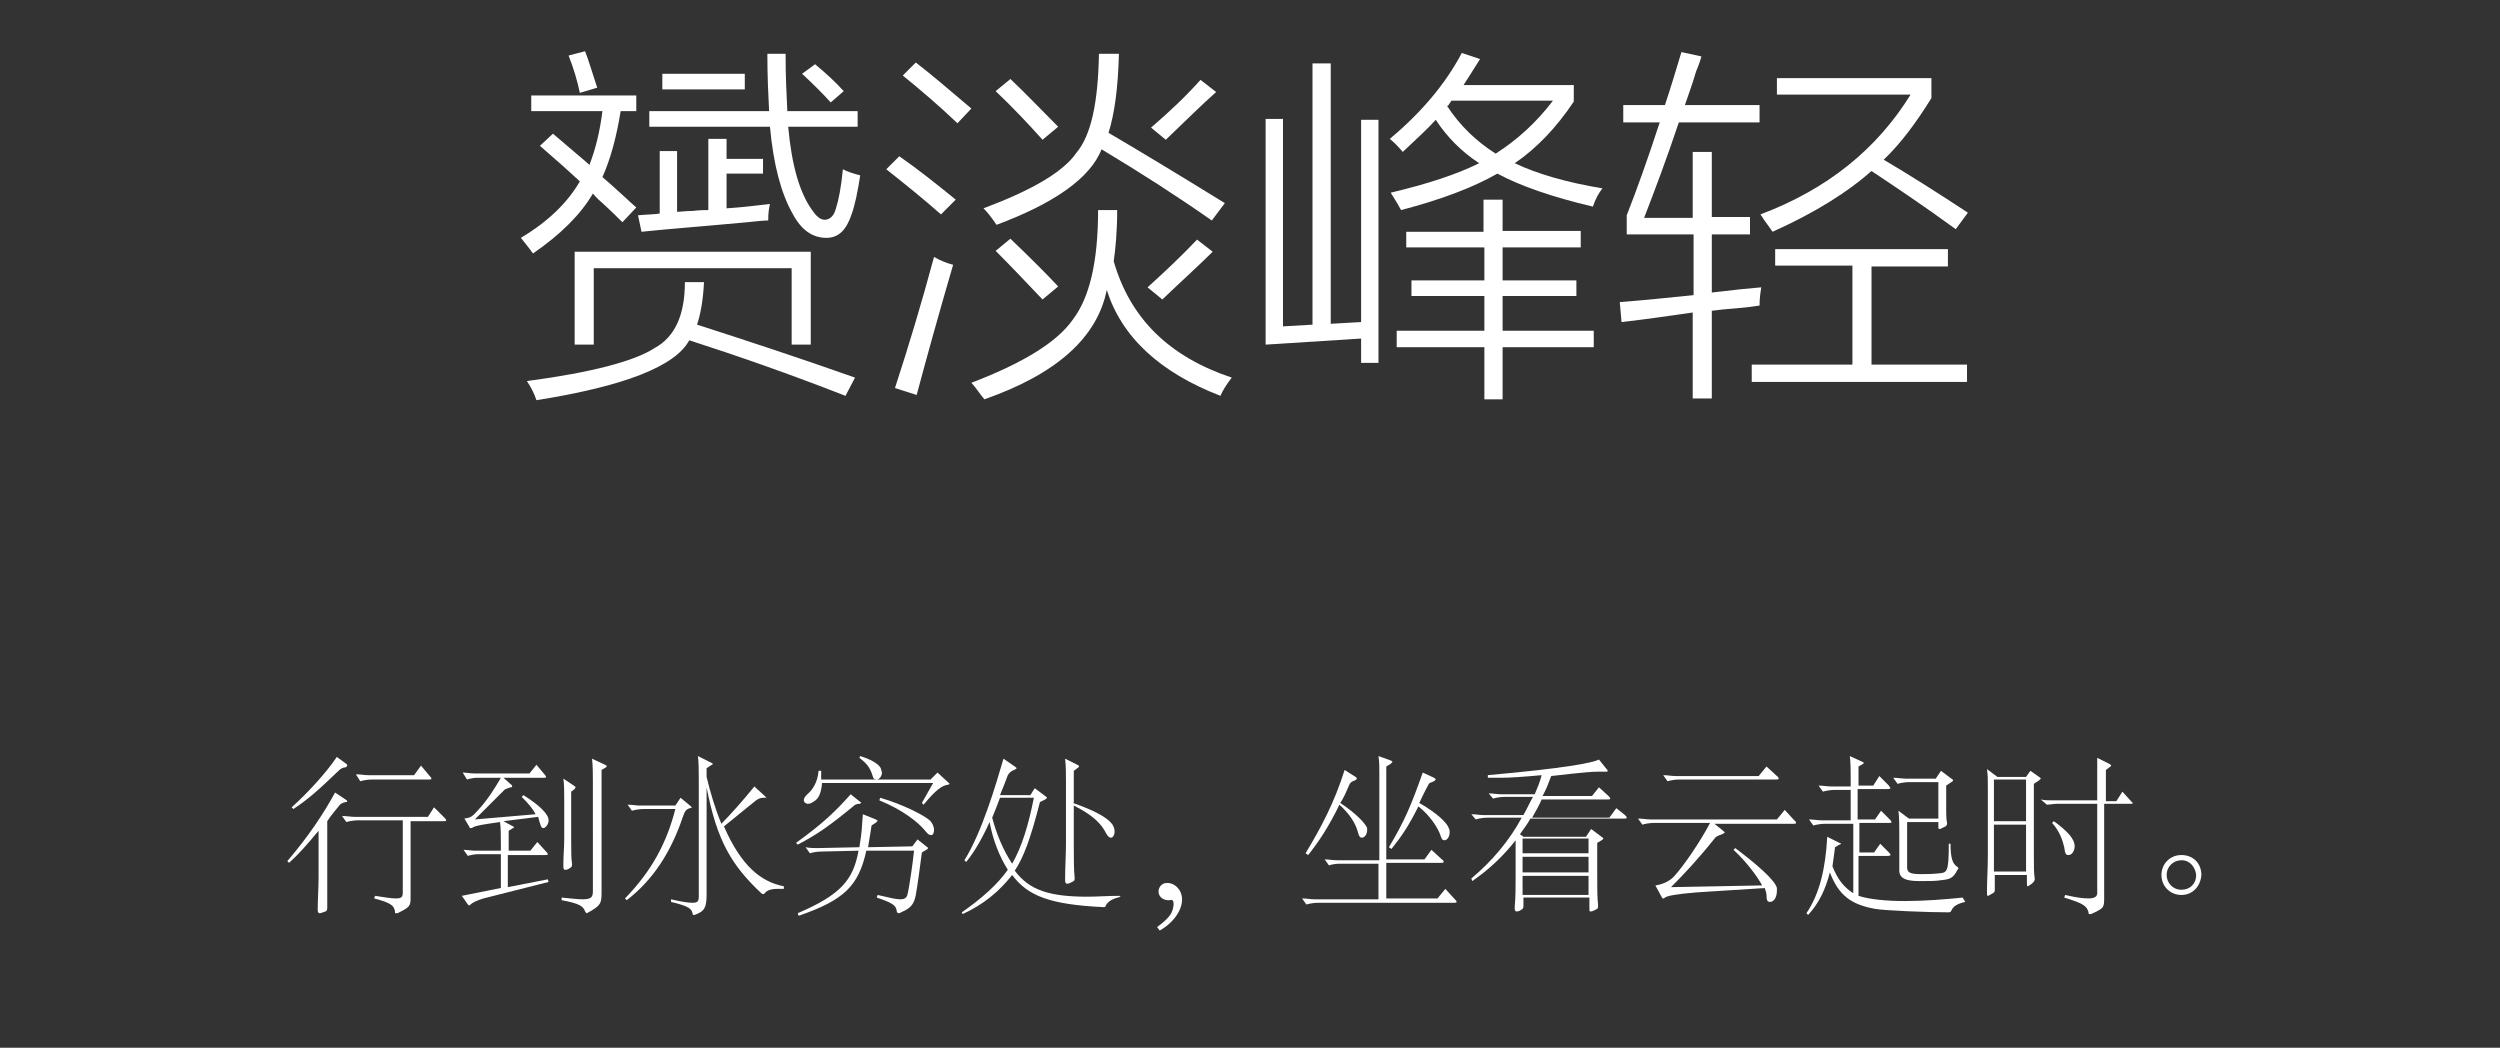<?xml version="1.0" encoding="utf-8"?>
<!-- Generator: Adobe Illustrator 28.1.0, SVG Export Plug-In . SVG Version: 6.00 Build 0)  -->
<svg version="1.1" id="图层_1" xmlns="http://www.w3.org/2000/svg" xmlns:xlink="http://www.w3.org/1999/xlink" x="0px" y="0px"
	 viewBox="0 0 288 120.7" style="enable-background:new 0 0 288 120.7;" xml:space="preserve">
<rect x="0" y="0" width="288" height="120.7" fill="#333333" stroke="none"/>
<style type="text/css">
	.st0{fill:#FFFFFF;}
</style>
<g>
	<g>
		<g>
			<path class="st0" d="M73.4,12.8h-1.9c-0.5,3.1-1.2,5.6-2.1,7.6c0.7,0.6,1.6,1.4,2.8,2.5c0.5,0.5,0.9,0.8,1.1,1l-1.6,1.7
				c-0.5-0.5-1.3-1.3-2.4-2.3c-0.5-0.4-0.8-0.8-1-1c-1.4,2.4-3.7,4.7-6.9,6.9c-0.5-0.7-1-1.3-1.4-1.8c3.2-1.9,5.4-4.1,6.8-6.5
				c-1.5-1.4-3.1-2.8-4.6-4.1l1.5-1.4c0.6,0.5,1.4,1.2,2.7,2.3c0.7,0.6,1.2,1,1.5,1.3c0.7-1.8,1.2-3.8,1.5-6.2h-8.2v-1.8h12.1V12.8z
				 M60.7,43.9c7.5-1,12.4-2.3,14.7-3.8c2.4-1.3,3.5-3.9,3.5-7.6h2.2c-0.1,2.1-0.4,3.7-0.8,4.9c5.6,1.8,11.7,3.8,18.2,6.1l-1.1,2.1
				c-6.4-2.5-12.4-4.6-18-6.4c-1.6,3-7.5,5.3-17.6,6.9C61.5,45.2,61.1,44.5,60.7,43.9z M65.5,6.4l1.9-0.5c0.4,1,0.8,2.4,1.4,4.2
				l-2,0.6C66.5,9.3,66.1,7.9,65.5,6.4z M66.2,29h27.2v10.7h-2.2v-8.8H68.4v8.8h-2.2V29z M73.9,26.7l-0.4-1.9
				c1.1-0.1,1.9-0.1,2.5-0.2v-7.2h2v7c0.4,0,1-0.1,1.8-0.1c0.8-0.1,1.4-0.1,1.8-0.1v-8.2h2.1v2.3h4.2V20h-4.2v4
				c1.6-0.1,3.3-0.3,5-0.5c-0.1,0.4-0.2,1-0.2,1.8c0,0.1,0,0.1,0,0.1c-0.6,0-1.4,0.1-2.4,0.2C80.7,26.1,76.7,26.4,73.9,26.7z
				 M74.8,14.6v-1.8h13.8c-0.1-1.9-0.2-4.1-0.2-6.6h2.1c0,2.5,0.1,4.7,0.2,6.6h8.1v1.8h-8c0.4,4.4,1.3,7.7,2.9,9.8
				c0.5,0.7,1,1,1.5,0.9c0.5-0.1,0.9-0.5,1.1-1.3c0.3-0.9,0.6-2.4,0.8-4.5c0.6,0.3,1.2,0.5,2,0.7c-0.3,1.9-0.6,3.4-1,4.5
				c-0.6,1.8-1.5,2.7-2.9,2.7c-1.6,0-2.9-0.9-3.9-2.8c-1.3-2.3-2.2-5.6-2.6-10H74.8z M76.3,10.3V8.5h9.5v1.8H76.3z M92.4,8.5
				l1.5-1.1c1.2,1,2.3,2,3.3,3.1l-1.5,1.3C94.8,10.8,93.7,9.7,92.4,8.5z"/>
		</g>
		<g>
			<path class="st0" d="M108.4,24.7c-1.8-1.6-3.9-3.3-6.3-5.2l1.5-1.5c2.3,1.6,4.4,3.3,6.5,5L108.4,24.7z M105.6,45.5l-2.5-0.8
				c1.6-4.9,3.1-9.9,4.5-15.1c0.7,0.4,1.4,0.7,2.2,0.9C108.2,36,106.8,41,105.6,45.5z M110.3,14.2c-2.1-2-4.2-3.8-6.3-5.5l1.5-1.5
				c1.7,1.3,3.8,3.1,6.4,5.3L110.3,14.2z M111.9,44.1c6-2.3,9.9-4.7,11.7-7.3c1.9-2.5,2.9-6.6,2.9-12.6h2.2c0,2.5-0.2,4.5-0.4,5.9
				c1.9,6.6,6.4,11,13.6,13.4c-0.7,0.9-1.1,1.6-1.3,2.1c-7-2.7-11.4-6.8-13.1-12.2c-1.1,5.5-5.8,9.7-14.1,12.6
				C112.8,45.3,112.4,44.6,111.9,44.1z M113.3,24c5.6-2.1,9.2-4.2,10.7-6.4c1.7-2,2.5-5.8,2.6-11.4h2.3c-0.1,3.9-0.5,6.9-1.2,9.1
				c3.4,2,7.9,4.7,13.4,8.1l-1.5,2c-4-2.8-8.2-5.5-12.7-8.2c-1.3,3.3-5.4,6.2-12.1,8.7C114.2,25,113.7,24.4,113.3,24z M114.7,28.9
				l1.7-1.4c2.4,2.3,4.2,4.1,5.5,5.5l-1.8,1.5C118.2,32.5,116.4,30.6,114.7,28.9z M114.7,10.5l1.7-1.4c1.7,1.6,3.5,3.5,5.5,5.5
				l-1.8,1.5C118.4,14.2,116.6,12.3,114.7,10.5z M133.9,34.5l-1.7-1.4c2.1-1.9,4-3.7,5.7-5.5l1.8,1.4
				C138.2,30.5,136.2,32.3,133.9,34.5z M134.3,16.1l-1.7-1.4c2.1-1.8,4-3.6,5.7-5.5l1.8,1.4C138.4,12.1,136.5,14,134.3,16.1z"/>
		</g>
		<g>
			<path class="st0" d="M145.8,13.7h2v23.9l3.4-0.2V7.3h2.1v30l3.5-0.2V13.8h2v28h-2V39l-11,0.7V13.7z M161.6,17.5
				c-0.6-0.7-1.1-1.2-1.5-1.5c3.6-3,6.4-6.3,8.3-9.9l2.1,0.7c-0.7,1.1-1.3,2.1-1.9,3h12.7v1.9c-2,3-4.3,5.4-6.8,7.1
				c2.5,1.2,5.9,2.2,10.1,2.9c-0.4,0.5-0.8,1.2-1.1,2.1c-4.7-1.1-8.4-2.4-11-3.8c-2.8,1.6-6.5,3-11.1,4.2c-0.2-0.4-0.5-0.9-1-1.7
				c-0.1-0.1-0.1-0.2-0.2-0.3c4.2-1,7.6-2.1,10.2-3.4c-2-1.3-3.7-3-5-5C164.5,14.8,163.2,16,161.6,17.5z M162,26.7h8.9V23h2.2v3.6h9
				v1.9h-9v3.8h8.5v1.8h-8.5v4h10.5V40h-10.5V46H171V40h-10.1v-1.9H171v-4h-8.4v-1.8h8.4v-3.8H162V26.7z M178.9,11.6h-11.7
				c0,0.1-0.1,0.1-0.2,0.3c-0.1,0.2-0.2,0.3-0.3,0.3c1.5,2.3,3.4,4.1,5.6,5.5C174.8,16.1,177,14.1,178.9,11.6z"/>
		</g>
		<g>
			<path class="st0" d="M186.8,37.1l-0.2-2.3c2.7-0.2,5.5-0.5,8.5-0.8V27h-7.7v-2.2c1.1-2.8,2.4-6.4,3.8-10.7H187v-2h4.8
				c0.7-2.1,1.3-4.1,1.9-6.1l2.3,0.5c-0.1,0.4-0.3,1-0.6,1.7c-0.5,1.7-1,3-1.3,3.9h8.6v2h-9.3c-1.4,4.2-2.8,7.9-4,11h5.6v-7.6h2.2
				V25h4.4v2h-4.4v6.7c2.5-0.3,4.4-0.5,5.7-0.6c-0.1,0.6-0.2,1.3-0.2,2.1c-0.6,0.1-1.4,0.2-2.5,0.3c-1.3,0.1-2.3,0.2-3,0.3v10.1
				h-2.2v-9.9C192.2,36.4,189.5,36.8,186.8,37.1z M204.5,28.7h19.9v2h-8.8v11.3h11v2h-24.8v-2h11.6V30.6h-8.9V28.7z M225.3,26.4
				c-3.7-2.7-7-4.9-9.7-6.7c-2.7,2.4-6.5,4.8-11.4,7c-0.2-0.3-0.5-0.7-1-1.4c-0.2-0.3-0.3-0.5-0.4-0.6c7.7-2.9,13.4-7.5,17.3-13.8
				h-15.4V9h17.8v2.3c-1.8,2.9-3.6,5.3-5.5,7.1c2.9,1.7,6.2,3.8,9.7,6.1L225.3,26.4z"/>
		</g>
	</g>
</g>
<g>
	<g>
		<g>
			<path class="st0" d="M39.8,92.1c0.1,0.1,0.2,0.1,0.2,0.2c0,0.1-0.1,0.1-0.2,0.1c-0.4,0.1-0.6,0.2-0.8,0.5
				c-0.5,0.6-0.9,1.1-1.3,1.7v7.7c0,0.3,0,1.9,0,2.3c0,0.3-0.1,0.4-0.5,0.5c-0.2,0.1-0.3,0.1-0.4,0.1c-0.1,0-0.2-0.1-0.2-0.4
				c0-1,0.1-2.6,0.1-3.7v-5.4c-1.4,1.7-2.3,2.7-3.4,3.7l-0.2-0.2c2.4-2.8,4.2-5.5,5.5-7.9L39.8,92.1z M39.9,88
				c0.1,0.1,0.1,0.1,0.1,0.2c0,0.1-0.1,0.1-0.2,0.2c-0.3,0-0.6,0.2-0.7,0.3c-2.4,2.3-3.5,3.3-5.3,4.5l-0.2-0.2c1.8-1.6,4-4,5.2-5.8
				L39.9,88z M51.2,94.2c0.1,0.1,0.2,0.2,0.2,0.3s-0.1,0.1-0.3,0.1h-3.8v8.8c0,1-0.1,1.1-1.5,1.8c-0.1,0-0.1,0-0.2,0
				c-0.1,0-0.1,0-0.1-0.2c-0.1-0.7-0.5-1-2.4-1.5l0.1-0.3c1.2,0.2,2,0.3,2.4,0.3c0.7,0,0.8-0.2,0.8-0.7v-8.3h-5.2
				c-0.4,0-1,0.1-1.3,0.2L39.4,94c0.5,0,1,0.1,1.4,0.1h8.5L50,93L51.2,94.2z M49.5,89.4c0.1,0.1,0.2,0.2,0.2,0.3s-0.1,0.1-0.3,0.1
				h-6.6c-0.4,0-1,0.1-1.3,0.2L41,89.2c0.5,0,1,0.1,1.4,0.1h5.3l0.8-1.1L49.5,89.4z"/>
		</g>
		<g>
			<path class="st0" d="M63.2,101.6l-7.5,1.9c-0.7,0.2-1.3,0.5-1.5,0.7c-0.1,0.1-0.1,0.1-0.1,0.1c-0.1,0-0.1,0-0.2-0.1l-0.7-1
				l4.5-0.9v-3.9h-2.6c-0.4,0-0.9,0.1-1.2,0.2l-0.5-0.7c0.4,0,0.9,0.1,1.3,0.1h3v-0.7c0-1,0-2-0.1-2.6c-2.1,0.3-2.7,0.4-3.1,0.6
				c-0.1,0.1-0.2,0.1-0.3,0.1c-0.1,0-0.1,0-0.1-0.1l-0.6-1c0.7-0.1,0.9-0.2,1.6-1c1-1.1,1.8-2.3,2.6-3.7H55c-0.4,0-0.9,0.1-1.2,0.2
				L53.3,89c0.4,0,0.9,0.1,1.3,0.1h6.4l0.8-1l1,1.2c0.1,0.1,0.1,0.2,0.1,0.2c0,0.1-0.1,0.1-0.2,0.1H58l0.9,0.8
				c0.1,0.1,0.1,0.1,0.1,0.2c0,0.1-0.1,0.1-0.2,0.1c-0.3,0.1-0.6,0.2-0.7,0.3l-3.4,3.4l7-0.6c-0.3-0.6-0.8-1.2-1.6-2l0.2-0.2
				c1.9,1.2,2.9,2.2,2.9,2.9c0,0.5-0.4,0.9-0.6,0.9c-0.2,0-0.3-0.2-0.4-0.6c-0.1-0.2-0.1-0.4-0.2-0.7L58,94.6l1.1,0.6
				c0.1,0,0.1,0.1,0.1,0.1c0,0,0,0.1-0.1,0.1l-0.5,0.3V98h2.5l0.8-1l1.1,1.2c0.1,0.1,0.1,0.2,0.1,0.2c0,0.1-0.1,0.1-0.2,0.1h-4.4
				v3.7l4.6-0.9L63.2,101.6z M69.7,88.1c0.1,0.1,0.2,0.1,0.2,0.1c0,0.1,0,0.1-0.1,0.2l-0.5,0.3v14.1c0,1.3-0.1,1.5-1.5,2.3
				c-0.1,0-0.1,0.1-0.2,0.1c-0.1,0-0.1-0.1-0.2-0.2c-0.2-0.6-0.6-0.9-2.7-1.3l0-0.3c1.1,0.1,1.8,0.2,2.4,0.2c1.1,0,1.2-0.3,1.2-1
				V90.2c0-0.8,0-2.1-0.1-2.8L69.7,88.1z M66.1,90.5c0.1,0.1,0.2,0.1,0.2,0.2c0,0.1-0.1,0.1-0.1,0.2l-0.4,0.3v5.5
				c0,1.3,0,2.3,0.1,2.8v0.1c0,0.3-0.1,0.3-0.4,0.5c-0.2,0.1-0.3,0.1-0.4,0.1c-0.2,0-0.2-0.2-0.2-0.6c0-1,0.1-2,0.1-3v-4.4
				c0-0.7,0-1.9-0.1-2.5L66.1,90.5z"/>
		</g>
		<g>
			<path class="st0" d="M79.6,92.9c0.1,0.1,0.1,0.1,0.1,0.1c0,0-0.1,0.1-0.2,0.1c-0.4,0.1-0.6,0.3-0.8,0.9c-1.4,4.2-3.5,7.4-6.5,9.7
				l-0.2-0.2c3.1-3.2,4.8-6.4,5.8-10.3h-3.7c-0.4,0-1,0.1-1.3,0.2l-0.5-0.7c0.5,0,1,0.1,1.4,0.1h4.1l0.6-0.9L79.6,92.9z M90.2,102.4
				c-0.2,0-0.5,0-0.7,0c-0.7,0-1.2,0.2-1.4,0.5c-0.1,0.1-0.1,0.1-0.2,0.1c0,0-0.1,0-0.2-0.1c-3.4-3.2-5.1-6-6.3-12.2V103
				c0,1.5-0.2,2-1.4,2.4c0,0-0.1,0-0.1,0c-0.1,0-0.1,0-0.1-0.1c-0.1-0.6-0.4-0.9-2.5-1.4l0-0.3c1.3,0.3,2,0.4,2.5,0.4
				c0.7,0,0.7-0.3,0.7-0.9V89.9c0-0.8,0-2.1-0.1-2.8l1.6,0.8c0.1,0,0.1,0.1,0.1,0.1c0,0,0,0.1-0.1,0.1l-0.6,0.4v1
				c0.4,1.7,1,3.7,1.7,5.4c1-1,2.6-2.8,3.8-4.3l1.2,1.1c0.1,0.1,0.2,0.2,0.2,0.2c0,0,0,0-0.3,0c-0.4,0-0.6,0.1-0.9,0.3l-3.7,3
				c2,4.6,4.3,6.4,6.9,6.9V102.4z"/>
		</g>
		<g>
			<path class="st0" d="M99,92.3c0.1,0.1,0.2,0.1,0.2,0.2c0,0-0.1,0.1-0.2,0.1c-0.3,0-0.5,0.1-0.6,0.2c-2.8,2.3-4.2,3.3-6.5,4.5
				l-0.2-0.2c3.2-2.3,4.6-3.7,6.3-5.6L99,92.3z M106.7,97.5c0.1,0.1,0.2,0.1,0.2,0.2c0,0.1,0,0.1-0.7,0.5c-0.2,1.6-0.5,3.8-0.7,4.9
				c-0.2,1-0.5,1.5-1.7,2c-0.1,0.1-0.2,0.1-0.3,0.1c-0.1,0-0.2-0.1-0.2-0.3c-0.1-0.6-0.5-0.9-2.3-1.5l0.1-0.3
				c1.3,0.3,2.1,0.5,2.6,0.5c0.7,0,0.8-0.3,0.9-0.8c0.2-1,0.5-3,0.7-4.8L99.8,98c-0.9,4.1-2.6,5.7-7.8,7.5l-0.1-0.3
				c4.9-2.1,6.4-3.8,7-7.2l-4.3,0.1c-0.5,0-1,0.1-1.3,0.2l-0.5-0.7c0.5,0.1,1,0.1,1.4,0.1l4.8-0.1c0.3-1.8,0.3-2.4,0.4-3.8l1.5,0.6
				c0.1,0.1,0.2,0.1,0.2,0.1c0,0.1-0.1,0.1-0.1,0.2l-0.6,0.4c-0.1,0.8-0.3,1.8-0.4,2.5l5.1-0.1l0.6-0.8L106.7,97.5z M109.2,90.1
				c0.1,0.1,0.2,0.2,0.2,0.2c0,0-0.1,0.1-0.2,0.1c-0.7,0.1-1.4,0.6-2.8,2.3l-0.2-0.2l1.3-2.3H94.7c-0.1,1.2-0.4,1.8-0.9,2.1
				c-0.3,0.2-0.5,0.3-0.7,0.3c-0.3,0-0.5-0.2-0.5-0.4c0-0.2,0.1-0.4,0.4-0.7c0.5-0.4,1.2-1.3,1.3-2.7h0.3c0,0.3,0,0.7,0,1h12.6
				L108,89L109.2,90.1z M99.1,87.1c1.6,0.5,2.3,1.1,2.4,1.5c0,0.1,0.1,0.3,0.1,0.4c0,0.4-0.3,0.8-0.6,0.8c-0.3,0-0.4-0.1-0.5-0.5
				c-0.3-0.9-0.6-1.3-1.5-2L99.1,87.1z M101.4,91.9c2.7,0.8,5,2,5.7,2.6c0.3,0.3,0.5,0.7,0.5,1.1c0,0.3-0.1,0.6-0.3,0.6
				c-0.3,0-0.4-0.1-0.9-0.7c-0.7-0.8-2.4-2.2-5.1-3.3L101.4,91.9z"/>
		</g>
		<g>
			<path class="st0" d="M129.2,103.3c-1.1,0.2-1.6,0.6-1.8,1c0,0.1-0.1,0.2-0.2,0.2h-0.1c-6.2-0.3-8.7-1.3-10.5-3.7
				c-1.5,1.9-3.3,3.4-5.7,4.5l-0.1-0.2c2.3-1.6,4.1-3.2,5.3-4.9c-1-1.6-1.7-3.4-2.1-5.5c-0.9,2-1.8,3.5-2.7,4.6l-0.2-0.2
				c2-3.2,3.6-8.6,4.5-11.7l1.3,0.9c0.1,0.1,0.2,0.1,0.2,0.2c0,0.1-0.1,0.1-0.3,0.2c-0.4,0.2-0.5,0.3-0.7,0.6
				c-0.3,0.8-0.6,1.6-0.9,2.3h3.5l0.5-0.8l1.2,0.9c0.1,0.1,0.2,0.1,0.2,0.2c0,0.1-0.1,0.1-0.2,0.2l-0.6,0.3
				c-1.1,4.3-1.9,6.4-2.9,7.9c1.7,2.3,4.1,3,8.4,3c1.1,0,2.3-0.1,3.7-0.1V103.3z M115.2,91.9c-0.3,0.8-0.6,1.6-0.9,2.3
				c0.5,1.9,1.3,3.8,2.3,5.3c1.1-1.9,1.9-4.5,2.5-7.6H115.2z M123.6,92.5c2.6,0.9,3.9,1.7,4.4,2.3c0.3,0.3,0.4,0.7,0.4,1
				c0,0.4-0.2,0.7-0.4,0.7c-0.2,0-0.4-0.1-0.8-0.9c-0.6-1-1.7-1.9-3.5-2.8v4.5c0,1.5,0,2.9,0.1,3.8v0.1c0,0.3-0.1,0.3-0.5,0.5
				c-0.2,0.1-0.3,0.1-0.4,0.1c-0.1,0-0.2-0.1-0.2-0.4v-0.2c0-1.1,0.1-2.9,0.1-4v-7c0-0.8,0-2.1-0.1-2.8l1.4,0.7
				c0.2,0.1,0.2,0.1,0.2,0.2c0,0.1-0.1,0.1-0.6,0.5V92.5z"/>
		</g>
		<g>
			<path class="st0" d="M133.6,107.2l-0.3-0.4c1.6-1.2,1.8-1.7,1.9-2.6c0-0.4-0.1-0.6-0.4-0.5c-1.1,0.1-1.6-0.8-1.2-1.5
				c0.4-0.7,1.4-0.6,2,0C136.9,103.5,135.9,105.9,133.6,107.2z"/>
		</g>
		<g>
			<path class="st0" d="M167.6,103.6c0.1,0.1,0.2,0.2,0.2,0.3c0,0.1-0.1,0.1-0.3,0.1h-15.7c-0.4,0-1,0.1-1.3,0.2l-0.5-0.7
				c0.5,0,1,0.1,1.4,0.1h7.4v-4.1h-4.5c-0.4,0-1,0.1-1.2,0.2l-0.5-0.7c0.4,0,0.9,0.1,1.4,0.1h4.9V89c0-0.8,0-1.2-0.1-1.9l1.4,0.5
				c0.2,0.1,0.2,0.1,0.2,0.2c0,0-0.1,0.1-0.2,0.2l-0.5,0.3V99h4.4l0.8-1.1l1.2,1.1c0.2,0.1,0.2,0.2,0.2,0.3c0,0.1-0.1,0.1-0.3,0.1
				h-6.3v4.1h5.9l0.9-1.1L167.6,103.6z M156,89.4c0.2,0.1,0.3,0.2,0.3,0.3c0,0.1-0.1,0.1-0.2,0.2c-0.4,0.1-0.6,0.3-0.7,0.6
				c-0.3,0.7-0.6,1.4-1,2c1.8,1.2,2.7,2.2,3,2.7c0.1,0.1,0.1,0.3,0.1,0.4c0,0.5-0.3,0.9-0.6,0.9c-0.2,0-0.3-0.1-0.4-0.4
				c-0.3-1.2-0.9-2.2-2.2-3.4c-1.2,2.5-2.4,4.3-3.6,5.8l-0.3-0.2c1.8-3,3.3-5.8,4.5-9.6L156,89.4z M165.2,89.6
				c0.2,0.1,0.2,0.2,0.2,0.2s-0.1,0.1-0.2,0.2c-0.5,0.2-0.6,0.2-0.7,0.5c-0.4,0.7-0.7,1.4-1,2c2.1,1.2,3.2,2.3,3.4,2.9
				c0.1,0.2,0.1,0.3,0.1,0.5c0,0.5-0.3,0.9-0.6,0.9c-0.2,0-0.3-0.1-0.4-0.4c-0.3-1-1.3-2.5-2.6-3.5c-1.1,2.2-1.9,3.4-3.1,4.9
				l-0.3-0.2c1.8-3,2.6-4.9,3.9-8.6L165.2,89.6z"/>
		</g>
		<g>
			<path class="st0" d="M187.2,93.9c0.1,0.1,0.2,0.2,0.2,0.3c0,0.1-0.1,0.1-0.3,0.1h-10.8c-0.3,0.6-0.8,1.2-1.2,1.8l0.4,0.3h7.2
				l0.6-0.9l1.2,0.9c0.1,0.1,0.2,0.1,0.2,0.2c0,0.1-0.1,0.1-0.2,0.2l-0.5,0.3v3.7c0,1.5,0,2.6,0.1,3.5v0.1c0,0.3-0.1,0.3-0.5,0.5
				c-0.2,0.1-0.3,0.1-0.4,0.1c-0.1,0-0.1-0.1-0.1-0.3v-1.3h-7.6v1c0,0.3-0.1,0.3-0.4,0.5c-0.2,0.1-0.3,0.1-0.4,0.1
				c-0.1,0-0.2-0.1-0.2-0.3c0-0.1,0-0.2,0-0.3c0.1-1,0.1-2.3,0.1-3.7v-2.9c0-0.2,0-0.6,0-1c-1.4,1.8-3.1,3.4-5,4.7l-0.1-0.3
				c2.4-2,4.4-4.4,5.8-7h-4c-0.4,0-1,0.1-1.3,0.2l-0.5-0.6c0.5,0,1,0.1,1.4,0.1h4.6c0.4-0.7,0.7-1.4,1.1-2.1l-3.3,0
				c-0.4,0-1,0.1-1.3,0.2l-0.5-0.6c0.5,0,1,0.1,1.4,0.1h3.9c0.3-0.7,0.6-1.4,0.8-2.2c-2.2,0.2-3.6,0.3-4.7,0.3c-0.5,0-1,0-1.5,0
				v-0.3c8.9-0.8,12-1.4,12.8-1.8l0.8,1c0.1,0.1,0.2,0.2,0.2,0.3s0,0.1-0.1,0.1s-0.2,0-0.3,0c-0.2,0-0.4,0-0.8,0
				c-1.1,0-4.4,0.4-5.3,0.5c-0.3,0.8-0.6,1.6-1,2.3h5.7l0.8-1l1.1,1c0.1,0.1,0.2,0.2,0.2,0.3c0,0.1-0.1,0.1-0.3,0.1h-7.6
				c-0.3,0.7-0.7,1.4-1.1,2.1h8.9l0.8-1.1L187.2,93.9z M183,98.3v-1.7h-7.6v1.7H183z M183,100.5v-1.8h-7.6v1.8H183z M183,103.1v-2.2
				h-7.6v2.2H183z"/>
		</g>
		<g>
			<path class="st0" d="M206.7,94.5c0.2,0.1,0.2,0.3,0.2,0.3c0,0.1-0.1,0.1-0.3,0.1h-9.1l1,0.8c0.1,0.1,0.2,0.2,0.2,0.2
				s-0.1,0.1-0.3,0.2c-0.6,0.2-0.7,0.3-0.8,0.4c-2,2.5-3.6,4.2-5.1,5.7L203,102c-0.6-1.1-1.8-2.7-3.3-4.1l0.2-0.2
				c2.4,1.8,4.6,3.7,4.8,4.6c0,0.1,0,0.2,0,0.3c0,0.7-0.3,1.3-0.8,1.3c-0.3,0-0.4-0.2-0.4-0.8c0-0.2-0.1-0.5-0.2-0.8l-7.8,0.5
				c-2.5,0.2-3.4,0.4-3.7,0.6c-0.1,0.1-0.1,0.1-0.2,0.1c-0.1,0-0.1,0-0.2-0.2l-0.7-1.3c0.8-0.1,1.7-0.5,2.2-1.1
				c1-1.1,2.9-3.8,4.1-6.1h-6.5c-0.4,0-1,0.1-1.3,0.2l-0.5-0.7c0.5,0,1,0.1,1.4,0.1h14.6l0.9-1.1L206.7,94.5z M204.7,89.4
				c0.2,0.1,0.2,0.3,0.2,0.3c0,0.1-0.1,0.1-0.3,0.1h-11.2c-0.4,0-1,0.1-1.3,0.2l-0.5-0.7c0.5,0,1,0.1,1.4,0.1h9.6l0.9-1.1
				L204.7,89.4z"/>
		</g>
		<g>
			<path class="st0" d="M226.4,103.9c-0.9,0.2-1.4,0.5-1.6,1c-0.1,0.2-0.2,0.2-0.4,0.2c-2.3,0-7.3-0.2-8.4-0.4
				c-2.8-0.5-4.2-1.6-5.2-4.2c-0.5,2-1.3,3.6-2.5,4.9l-0.2-0.2c1.5-2.2,2.2-5.1,2.4-8.8l1.4,0.7c0.1,0,0.2,0.1,0.2,0.1
				c0,0-0.1,0.1-0.2,0.1l-0.5,0.3c-0.1,0.8-0.2,1.5-0.3,2.2c0.6,1.5,1.3,2.4,2.4,3.1v-8h-3.3c-0.4,0-1,0.1-1.3,0.2l-0.5-0.7
				c0.5,0,1,0.1,1.4,0.1h3.4v-3.5h-1.9c-0.4,0-1,0.1-1.3,0.2l-0.5-0.7c0.5,0,1,0.1,1.4,0.1h2.3v-0.9c0-0.7,0-1.9-0.1-2.6l1.3,0.6
				c0.2,0.1,0.3,0.1,0.3,0.2c0,0.1-0.1,0.1-0.6,0.4v2.2h1.7l0.7-1.1l1.1,1.1c0.1,0.2,0.2,0.3,0.2,0.3s-0.1,0.1-0.3,0.1H214v3.5h2
				l0.7-1l1,1c0.2,0.2,0.2,0.3,0.2,0.3c0,0.1-0.1,0.1-0.3,0.1h-3.4v3.4h1.7l0.7-1l1,1c0.2,0.2,0.2,0.3,0.2,0.3s-0.1,0.1-0.3,0.1
				h-3.4v4.6c1.2,0.4,3.2,0.6,5.3,0.6c2.3,0,4.8-0.2,6.7-0.4L226.4,103.9z M224.7,97.2c0,1.8,0.3,2.3,0.7,2.6
				c0.1,0.1,0.2,0.1,0.2,0.2c0,0.1,0,0.1-0.1,0.2c-0.5,1-0.9,1.1-1.9,1.2c-0.6,0.1-1.3,0.1-2.2,0.1c-1.1,0-2.6,0-2.6-1.2v-4.3
				c0-0.7,0-1.9-0.1-2.6l1.2,0.9h3.4v-4.2h-3.4c-0.4,0-1,0.1-1.3,0.2l-0.5-0.7c0.5,0,1,0.1,1.4,0.1h3.5l0.6-0.9l1.2,0.9
				c0.1,0.1,0.2,0.1,0.2,0.2c0,0.1-0.1,0.1-0.2,0.2l-0.6,0.4v2.8c0,0.5,0,1,0.1,1.5v0.1c0,0.2-0.1,0.3-0.6,0.5
				c-0.1,0.1-0.2,0.1-0.3,0.1c-0.1,0-0.1-0.1-0.1-0.2v-0.6h-3.6v5.2c0,0.6,0.3,0.8,1.6,0.8c0.5,0,1.3,0,2.2-0.1c0.8-0.1,1-0.2,1-3.4
				H224.7z"/>
		</g>
		<g>
			<path class="st0" d="M234.9,89.5c0.1,0.1,0.2,0.1,0.2,0.2c0,0-0.1,0.1-0.2,0.2l-0.6,0.4v8.1c0,1.5,0,2.2,0.1,2.8v0.1
				c0,0.4-0.8,0.8-0.8,0.8c-0.1,0-0.1-0.1-0.1-0.4v-0.9h-3.7v1.7c0,0.2,0,0.3-0.4,0.5c-0.2,0.1-0.3,0.2-0.4,0.2
				c-0.1,0-0.1-0.1-0.1-0.4v-0.2c0-1.2,0.1-2.5,0.1-4.1v-7.7c0-1,0-1.5-0.1-2.2l1.2,0.9h3.3l0.5-0.7L234.9,89.5z M233.4,94.6v-4.8
				h-3.7v4.8H233.4z M233.4,100.4V95h-3.7v5.4H233.4z M245.5,92.3c0.1,0.1,0.2,0.2,0.2,0.2c0,0.1-0.1,0.1-0.3,0.1h-3v10.7
				c0,1.3,0,1.3-1.5,2c-0.1,0-0.1,0-0.2,0c-0.1,0-0.1,0-0.1-0.2c-0.2-0.7-0.5-1-2.8-1.7l0.1-0.3c1.3,0.3,2.1,0.4,2.7,0.4
				c0.8,0,1-0.3,1-0.6V92.6h-4.7c-0.3,0-0.8,0.1-1.1,0.1l-0.7-0.6c0.5,0.1,0.9,0.1,1.4,0.1h5.1v-2.1c0-1.6,0-2.2,0-2.8l1.4,0.7
				c0.1,0.1,0.2,0.1,0.2,0.2s-0.1,0.1-0.2,0.2l-0.4,0.3v3.6h1.2l0.7-1.1L245.5,92.3z M236.6,94.6c1.5,1.1,2.4,2,2.4,2.9
				c0,0.5-0.3,1-0.7,1c-0.3,0-0.4-0.1-0.5-0.9c-0.2-0.8-0.5-1.8-1.4-2.8L236.6,94.6z"/>
		</g>
		<g>
			<path class="st0" d="M251.3,103.1c-1.3,0-2.3-1-2.3-2.3c0-1.3,1-2.3,2.3-2.3c1.4,0,2.3,1,2.3,2.3
				C253.5,102.1,252.6,103.1,251.3,103.1z M251.3,99.1c-0.9,0-1.7,0.7-1.7,1.7c0,0.9,0.7,1.7,1.7,1.7c1,0,1.7-0.7,1.7-1.7
				C252.9,99.9,252.3,99.1,251.3,99.1z"/>
		</g>
	</g>
</g>
</svg>

